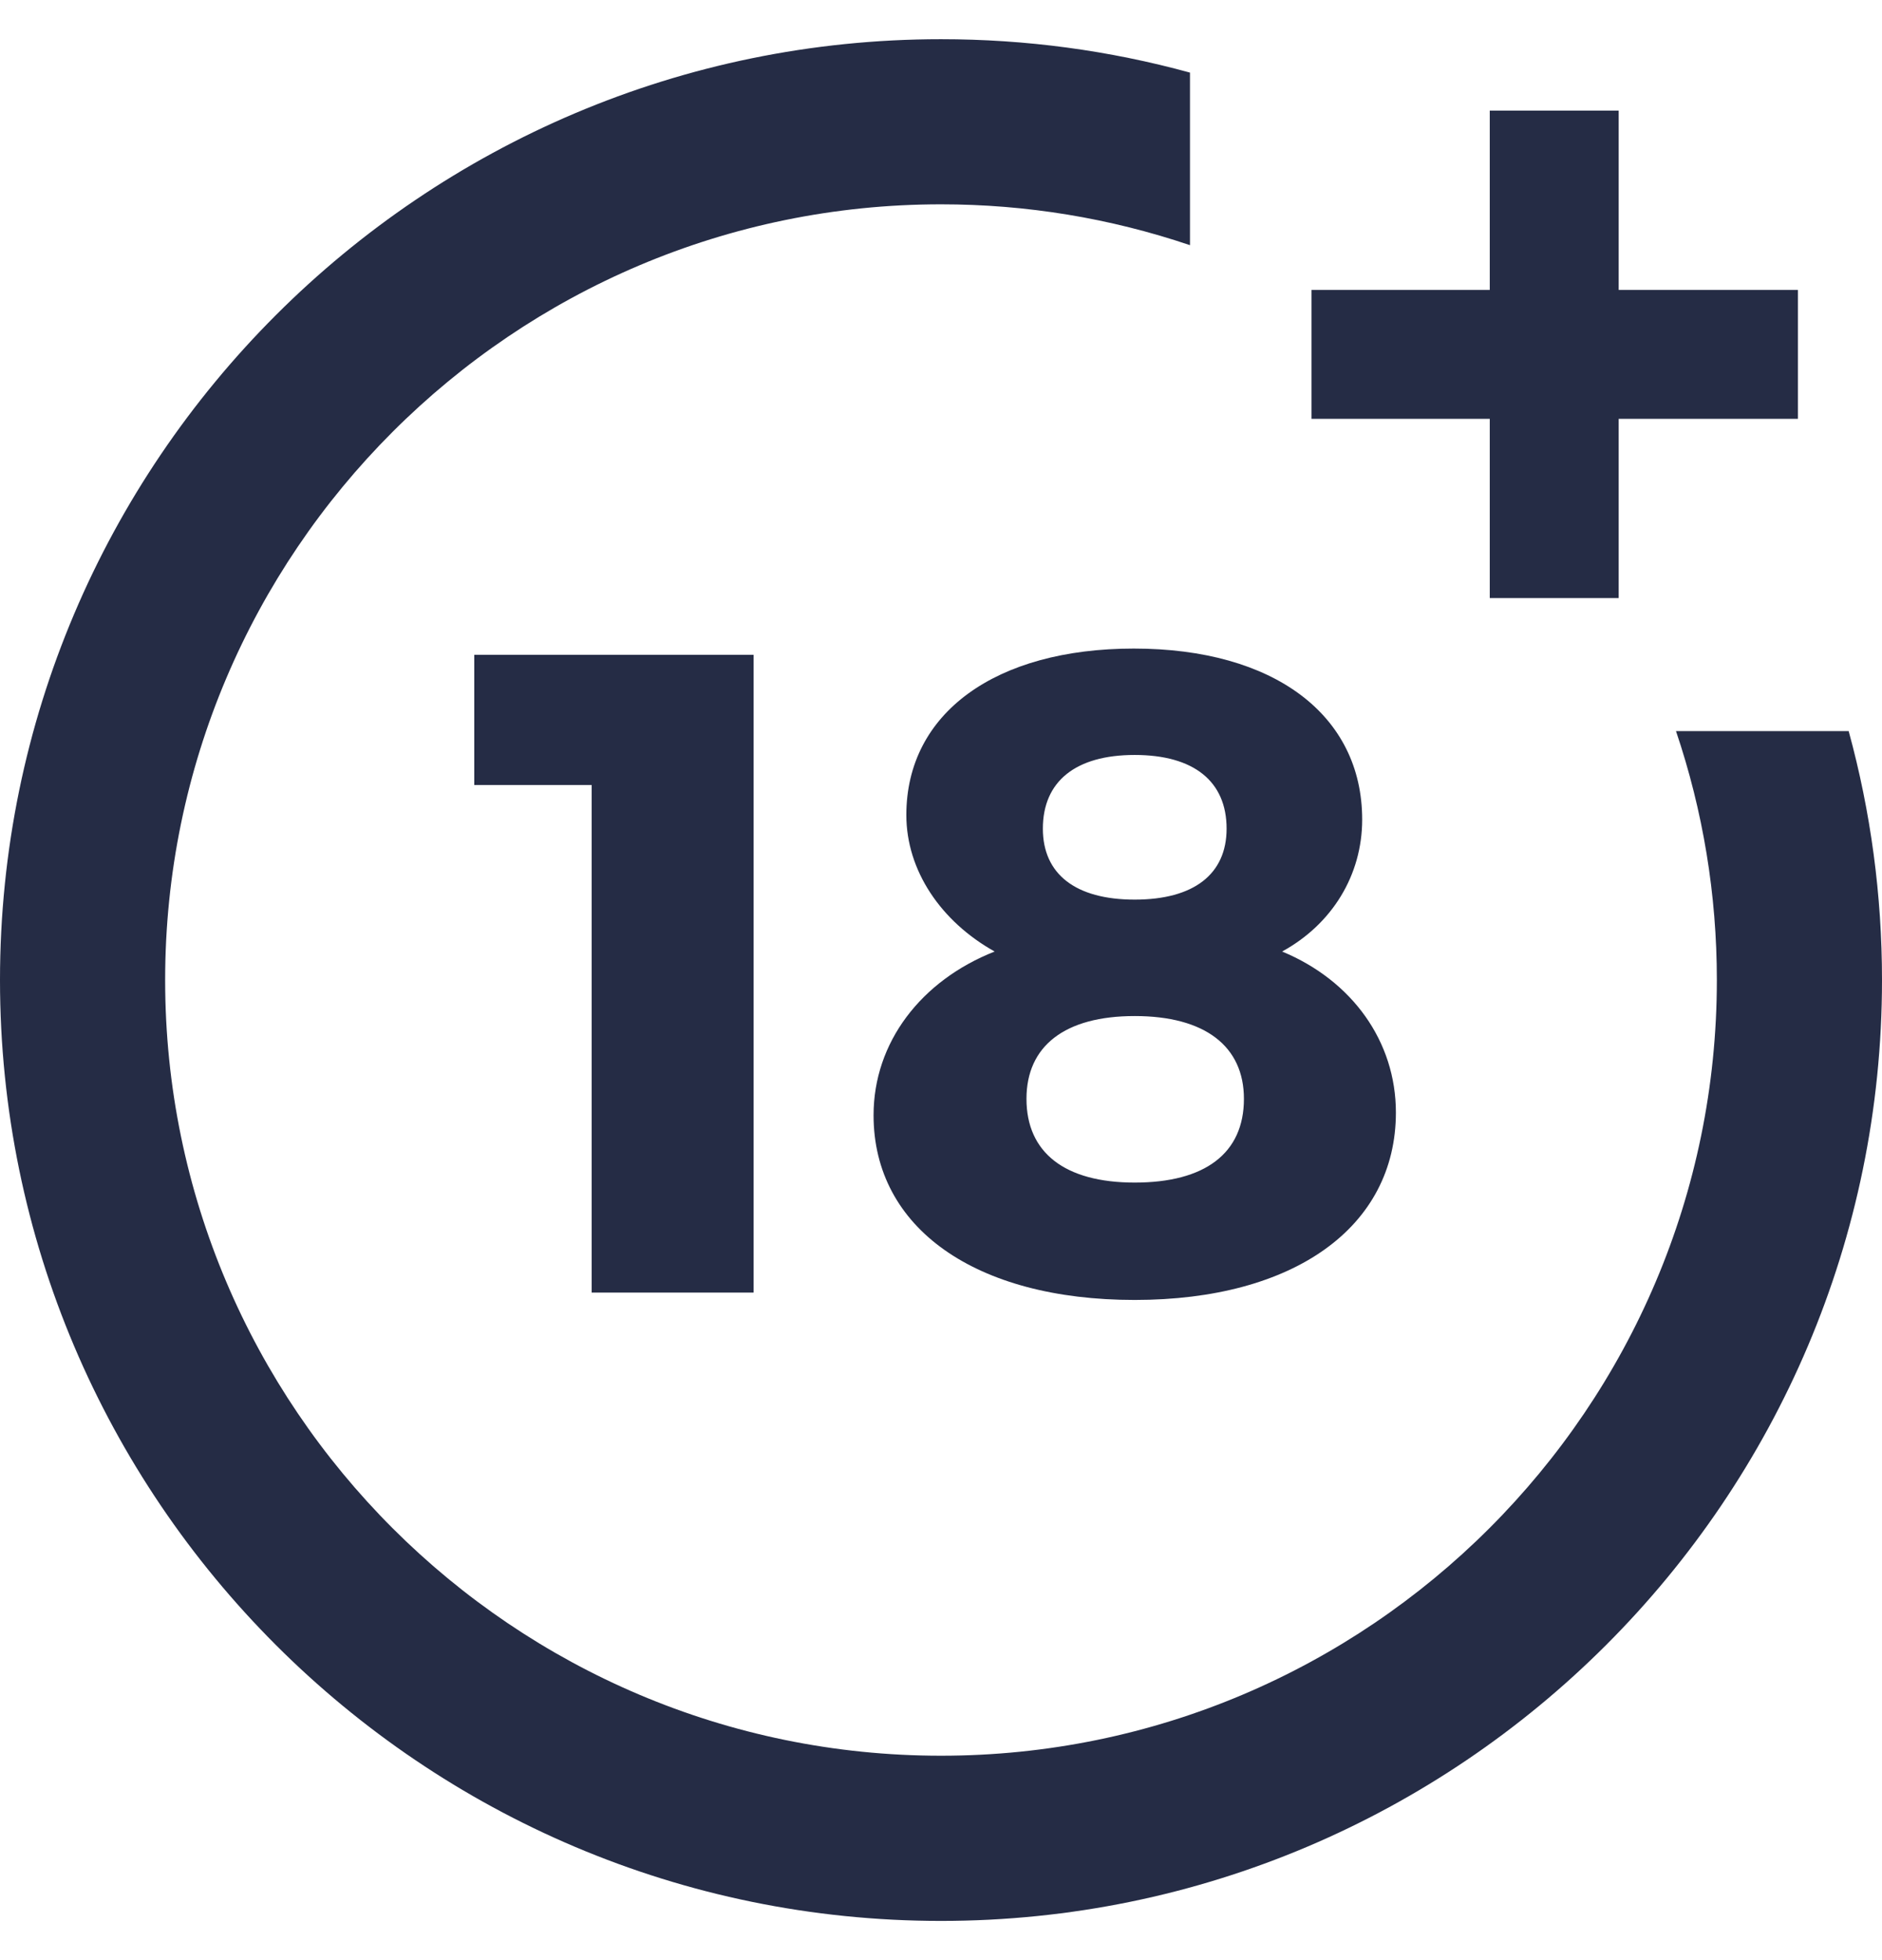 <svg width="24" height="25" viewBox="0 0 24 25" fill="none" xmlns="http://www.w3.org/2000/svg">
<path d="M21.373 9.325C21.718 10.345 21.894 11.412 21.894 12.5C21.894 17.955 17.455 22.393 12 22.393C6.545 22.393 2.106 17.955 2.106 12.5C2.106 7.045 6.545 2.606 12 2.606C13.088 2.606 14.155 2.782 15.175 3.127V0.926C14.145 0.643 13.081 0.5 12 0.5C5.383 0.5 0 5.883 0 12.5C0 19.117 5.383 24.5 12 24.5C18.617 24.5 24 19.117 24 12.5C24 11.419 23.857 10.355 23.575 9.325H21.373Z" fill="#252C45"/>
<path fill-rule="evenodd" clip-rule="evenodd" d="M16.35 12.136C16.988 11.787 17.371 11.161 17.371 10.453C17.371 9.119 16.246 8.272 14.459 8.272C12.695 8.272 11.558 9.095 11.558 10.395C11.558 11.103 11.999 11.753 12.684 12.136C11.744 12.507 11.14 13.296 11.14 14.224C11.14 15.663 12.44 16.58 14.47 16.58C16.501 16.58 17.801 15.651 17.801 14.189C17.801 13.284 17.244 12.507 16.35 12.136ZM14.47 15.083C13.577 15.083 13.09 14.7 13.09 14.015C13.09 13.342 13.577 12.959 14.47 12.959C15.364 12.959 15.863 13.342 15.863 14.015C15.863 14.712 15.364 15.083 14.47 15.083ZM14.47 11.474C13.716 11.474 13.299 11.149 13.299 10.569C13.299 9.966 13.716 9.629 14.47 9.629C15.225 9.629 15.642 9.966 15.642 10.569C15.642 11.149 15.225 11.474 14.47 11.474Z" fill="#252C45"/>
<path d="M7.545 10.012V16.486H9.61V8.352H6.048V10.012H7.545Z" fill="#252C45"/>
<path d="M20.642 1.411V3.698H22.928V5.342H20.642V7.628H18.998V5.342H16.725V3.698H18.998V1.411H20.642Z" fill="#252C45"/>
</svg>
